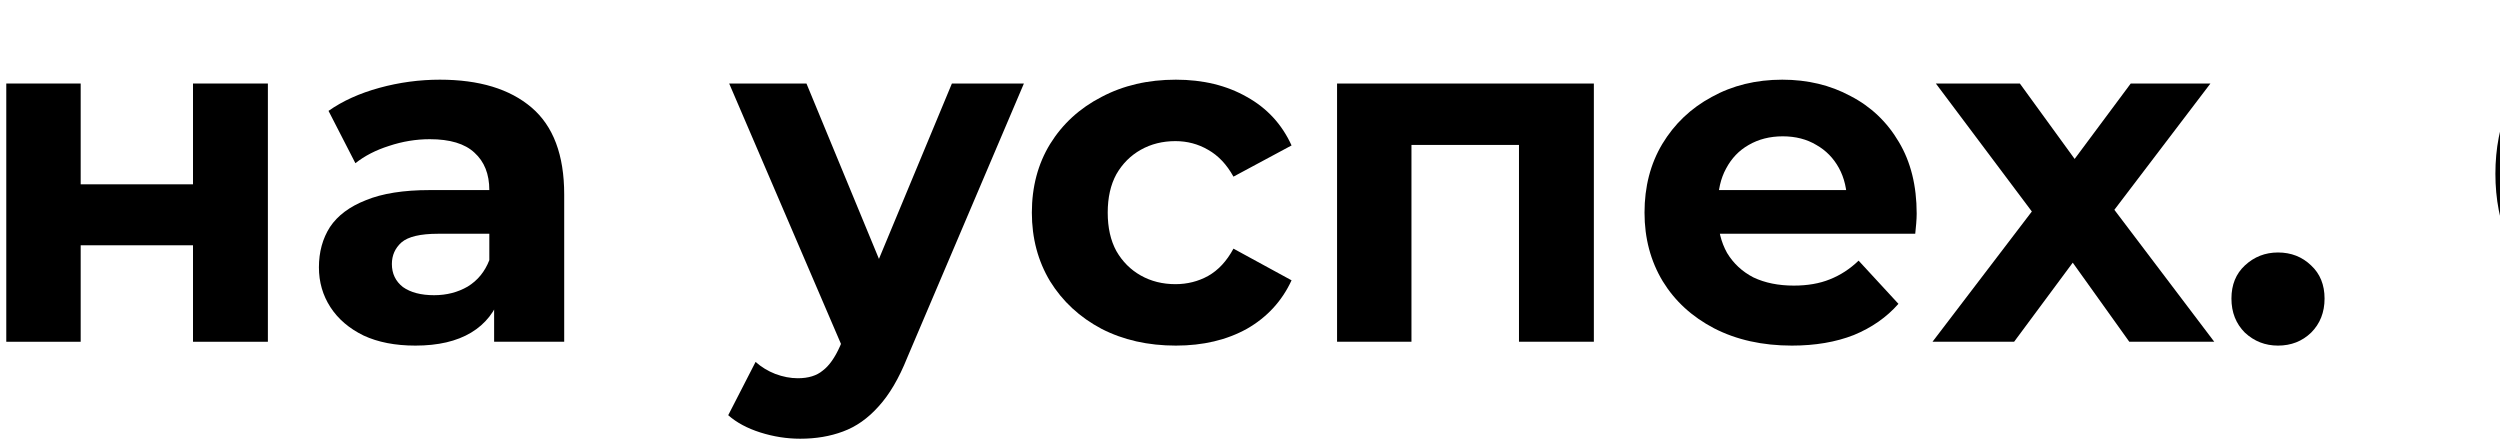 <svg width="125" height="22" viewBox="0 0 125 22" fill="none" xmlns="http://www.w3.org/2000/svg">
<path d="M-332 17.088V0.288H-328.784L-321.632 12.144H-323.336L-316.304 0.288H-313.088L-313.064 17.088H-316.712L-316.736 5.88H-316.04L-321.68 15.312H-323.408L-329.168 5.88H-328.352V17.088H-332Z" fill="black"/>
<path d="M-295.883 17.088V4.176H-292.163V17.088H-295.883ZM-302.387 8.304C-300.691 8.32 -299.419 8.704 -298.571 9.456C-297.707 10.192 -297.275 11.24 -297.275 12.6C-297.275 14.024 -297.763 15.136 -298.739 15.936C-299.715 16.72 -301.099 17.112 -302.891 17.112L-309.179 17.088V4.176H-305.459V8.304H-302.387ZM-303.227 14.448C-302.507 14.464 -301.955 14.312 -301.571 13.992C-301.187 13.672 -300.995 13.192 -300.995 12.552C-300.995 11.912 -301.187 11.456 -301.571 11.184C-301.955 10.896 -302.507 10.744 -303.227 10.728L-305.459 10.704V14.448H-303.227Z" fill="black"/>
<path d="M-277.389 17.328C-278.381 17.328 -279.373 17.224 -280.365 17.016C-281.341 16.808 -282.245 16.496 -283.077 16.08L-282.069 13.464C-281.413 13.784 -280.701 14.032 -279.933 14.208C-279.149 14.368 -278.357 14.448 -277.557 14.448C-276.981 14.448 -276.485 14.392 -276.069 14.28C-275.637 14.152 -275.309 13.976 -275.085 13.752C-274.861 13.528 -274.749 13.256 -274.749 12.936C-274.749 12.52 -274.925 12.208 -275.277 12C-275.629 11.776 -276.141 11.664 -276.813 11.664H-279.453V9.336H-277.125C-276.693 9.336 -276.325 9.288 -276.021 9.192C-275.717 9.096 -275.493 8.96 -275.349 8.784C-275.189 8.592 -275.109 8.368 -275.109 8.112C-275.109 7.84 -275.205 7.608 -275.397 7.416C-275.589 7.224 -275.869 7.08 -276.237 6.984C-276.605 6.872 -277.069 6.816 -277.629 6.816C-278.269 6.816 -278.933 6.896 -279.621 7.056C-280.309 7.2 -281.013 7.416 -281.733 7.704L-282.645 5.112C-281.797 4.76 -280.957 4.48 -280.125 4.272C-279.293 4.064 -278.469 3.952 -277.653 3.936C-276.453 3.904 -275.373 4.032 -274.413 4.32C-273.453 4.608 -272.701 5.024 -272.157 5.568C-271.597 6.112 -271.317 6.776 -271.317 7.56C-271.317 8.184 -271.509 8.744 -271.893 9.24C-272.261 9.736 -272.773 10.128 -273.429 10.416C-274.085 10.688 -274.821 10.824 -275.637 10.824L-275.541 10.08C-274.117 10.08 -272.997 10.368 -272.181 10.944C-271.365 11.504 -270.957 12.272 -270.957 13.248C-270.957 14.08 -271.245 14.808 -271.821 15.432C-272.381 16.04 -273.149 16.512 -274.125 16.848C-275.085 17.168 -276.173 17.328 -277.389 17.328Z" fill="black"/>
<path d="M-260.552 17.088V14.568L-260.792 14.016V9.504C-260.792 8.704 -261.04 8.08 -261.536 7.632C-262.016 7.184 -262.76 6.96 -263.768 6.96C-264.456 6.96 -265.136 7.072 -265.808 7.296C-266.464 7.504 -267.024 7.792 -267.488 8.16L-268.832 5.544C-268.128 5.048 -267.28 4.664 -266.288 4.392C-265.296 4.12 -264.288 3.984 -263.264 3.984C-261.296 3.984 -259.768 4.448 -258.68 5.376C-257.592 6.304 -257.048 7.752 -257.048 9.72V17.088H-260.552ZM-264.488 17.28C-265.496 17.28 -266.36 17.112 -267.08 16.776C-267.8 16.424 -268.352 15.952 -268.736 15.36C-269.12 14.768 -269.312 14.104 -269.312 13.368C-269.312 12.6 -269.128 11.928 -268.76 11.352C-268.376 10.776 -267.776 10.328 -266.96 10.008C-266.144 9.672 -265.08 9.504 -263.768 9.504H-260.336V11.688H-263.36C-264.24 11.688 -264.848 11.832 -265.184 12.12C-265.504 12.408 -265.664 12.768 -265.664 13.2C-265.664 13.68 -265.48 14.064 -265.112 14.352C-264.728 14.624 -264.208 14.76 -263.552 14.76C-262.928 14.76 -262.368 14.616 -261.872 14.328C-261.376 14.024 -261.016 13.584 -260.792 13.008L-260.216 14.736C-260.488 15.568 -260.984 16.2 -261.704 16.632C-262.424 17.064 -263.352 17.28 -264.488 17.28Z" fill="black"/>
<path d="M-253.796 17.088V4.176H-240.956V17.088H-244.7V6.408L-243.86 7.248H-250.916L-250.076 6.408V17.088H-253.796Z" fill="black"/>
<path d="M-229.758 17.28C-230.846 17.28 -231.798 17.04 -232.614 16.56C-233.43 16.08 -234.07 15.352 -234.534 14.376C-234.982 13.384 -235.206 12.136 -235.206 10.632C-235.206 9.112 -234.99 7.864 -234.558 6.888C-234.126 5.912 -233.502 5.184 -232.686 4.704C-231.87 4.224 -230.894 3.984 -229.758 3.984C-228.542 3.984 -227.454 4.264 -226.494 4.824C-225.518 5.368 -224.75 6.136 -224.19 7.128C-223.614 8.12 -223.326 9.288 -223.326 10.632C-223.326 11.992 -223.614 13.168 -224.19 14.16C-224.75 15.152 -225.518 15.92 -226.494 16.464C-227.454 17.008 -228.542 17.28 -229.758 17.28ZM-237.39 21.744V4.176H-233.814V6.816L-233.886 10.656L-233.646 14.472V21.744H-237.39ZM-230.406 14.208C-229.782 14.208 -229.23 14.064 -228.75 13.776C-228.254 13.488 -227.862 13.08 -227.574 12.552C-227.27 12.008 -227.118 11.368 -227.118 10.632C-227.118 9.88 -227.27 9.24 -227.574 8.712C-227.862 8.184 -228.254 7.776 -228.75 7.488C-229.23 7.2 -229.782 7.056 -230.406 7.056C-231.03 7.056 -231.59 7.2 -232.086 7.488C-232.582 7.776 -232.974 8.184 -233.262 8.712C-233.55 9.24 -233.694 9.88 -233.694 10.632C-233.694 11.368 -233.55 12.008 -233.262 12.552C-232.974 13.08 -232.582 13.488 -232.086 13.776C-231.59 14.064 -231.03 14.208 -230.406 14.208Z" fill="black"/>
<path d="M-214.654 17.28C-216.03 17.28 -217.254 16.992 -218.326 16.416C-219.382 15.84 -220.222 15.056 -220.846 14.064C-221.454 13.056 -221.758 11.912 -221.758 10.632C-221.758 9.336 -221.454 8.192 -220.846 7.2C-220.222 6.192 -219.382 5.408 -218.326 4.848C-217.254 4.272 -216.03 3.984 -214.654 3.984C-213.294 3.984 -212.078 4.272 -211.006 4.848C-209.934 5.408 -209.094 6.184 -208.486 7.176C-207.878 8.168 -207.574 9.32 -207.574 10.632C-207.574 11.912 -207.878 13.056 -208.486 14.064C-209.094 15.056 -209.934 15.84 -211.006 16.416C-212.078 16.992 -213.294 17.28 -214.654 17.28ZM-214.654 14.208C-214.03 14.208 -213.47 14.064 -212.974 13.776C-212.478 13.488 -212.086 13.08 -211.798 12.552C-211.51 12.008 -211.366 11.368 -211.366 10.632C-211.366 9.88 -211.51 9.24 -211.798 8.712C-212.086 8.184 -212.478 7.776 -212.974 7.488C-213.47 7.2 -214.03 7.056 -214.654 7.056C-215.278 7.056 -215.838 7.2 -216.334 7.488C-216.83 7.776 -217.23 8.184 -217.534 8.712C-217.822 9.24 -217.966 9.88 -217.966 10.632C-217.966 11.368 -217.822 12.008 -217.534 12.552C-217.23 13.08 -216.83 13.488 -216.334 13.776C-215.838 14.064 -215.278 14.208 -214.654 14.208Z" fill="black"/>
<path d="M-204.999 17.088V4.176H-194.655V7.248H-202.119L-201.279 6.432V17.088H-204.999Z" fill="black"/>
<path d="M-185.063 17.28C-186.151 17.28 -187.103 17.04 -187.919 16.56C-188.735 16.08 -189.375 15.352 -189.839 14.376C-190.287 13.384 -190.511 12.136 -190.511 10.632C-190.511 9.112 -190.295 7.864 -189.863 6.888C-189.431 5.912 -188.807 5.184 -187.991 4.704C-187.175 4.224 -186.199 3.984 -185.063 3.984C-183.847 3.984 -182.759 4.264 -181.799 4.824C-180.823 5.368 -180.055 6.136 -179.495 7.128C-178.919 8.12 -178.631 9.288 -178.631 10.632C-178.631 11.992 -178.919 13.168 -179.495 14.16C-180.055 15.152 -180.823 15.92 -181.799 16.464C-182.759 17.008 -183.847 17.28 -185.063 17.28ZM-192.695 21.744V4.176H-189.119V6.816L-189.191 10.656L-188.951 14.472V21.744H-192.695ZM-185.711 14.208C-185.087 14.208 -184.535 14.064 -184.055 13.776C-183.559 13.488 -183.167 13.08 -182.879 12.552C-182.575 12.008 -182.423 11.368 -182.423 10.632C-182.423 9.88 -182.575 9.24 -182.879 8.712C-183.167 8.184 -183.559 7.776 -184.055 7.488C-184.535 7.2 -185.087 7.056 -185.711 7.056C-186.335 7.056 -186.895 7.2 -187.391 7.488C-187.887 7.776 -188.279 8.184 -188.567 8.712C-188.855 9.24 -188.999 9.88 -188.999 10.632C-188.999 11.368 -188.855 12.008 -188.567 12.552C-188.279 13.08 -187.887 13.488 -187.391 13.776C-186.895 14.064 -186.335 14.208 -185.711 14.208Z" fill="black"/>
<path d="M-168.49 17.088V14.568L-168.73 14.016V9.504C-168.73 8.704 -168.978 8.08 -169.474 7.632C-169.954 7.184 -170.698 6.96 -171.706 6.96C-172.394 6.96 -173.074 7.072 -173.746 7.296C-174.402 7.504 -174.962 7.792 -175.426 8.16L-176.77 5.544C-176.066 5.048 -175.218 4.664 -174.226 4.392C-173.234 4.12 -172.226 3.984 -171.202 3.984C-169.234 3.984 -167.706 4.448 -166.618 5.376C-165.53 6.304 -164.986 7.752 -164.986 9.72V17.088H-168.49ZM-172.426 17.28C-173.434 17.28 -174.298 17.112 -175.018 16.776C-175.738 16.424 -176.29 15.952 -176.674 15.36C-177.058 14.768 -177.25 14.104 -177.25 13.368C-177.25 12.6 -177.066 11.928 -176.698 11.352C-176.314 10.776 -175.714 10.328 -174.898 10.008C-174.082 9.672 -173.018 9.504 -171.706 9.504H-168.274V11.688H-171.298C-172.178 11.688 -172.786 11.832 -173.122 12.12C-173.442 12.408 -173.602 12.768 -173.602 13.2C-173.602 13.68 -173.418 14.064 -173.05 14.352C-172.666 14.624 -172.146 14.76 -171.49 14.76C-170.866 14.76 -170.306 14.616 -169.81 14.328C-169.314 14.024 -168.954 13.584 -168.73 13.008L-168.154 14.736C-168.426 15.568 -168.922 16.2 -169.642 16.632C-170.362 17.064 -171.29 17.28 -172.426 17.28Z" fill="black"/>
<path d="M-161.733 17.088V4.176H-157.821L-152.949 13.008H-154.509L-149.301 4.176H-145.797L-145.749 17.088H-149.133V8.016L-148.557 8.4L-152.997 15.84H-154.581L-159.045 8.136L-158.349 7.968V17.088H-161.733Z" fill="black"/>
<path d="M-142.163 17.088V4.176H-138.251L-133.379 13.008H-134.939L-129.731 4.176H-126.227L-126.179 17.088H-129.563V8.016L-128.987 8.4L-133.427 15.84H-135.011L-139.475 8.136L-138.779 7.968V17.088H-142.163Z" fill="black"/>
<path d="M-122.593 17.088V4.176H-118.873V11.856L-112.585 4.176H-109.153V17.088H-112.873V9.408L-119.137 17.088H-122.593Z" fill="black"/>
<path d="M-97.946 17.28C-99.034 17.28 -99.986 17.04 -100.802 16.56C-101.618 16.08 -102.258 15.352 -102.722 14.376C-103.17 13.384 -103.394 12.136 -103.394 10.632C-103.394 9.112 -103.178 7.864 -102.746 6.888C-102.314 5.912 -101.69 5.184 -100.874 4.704C-100.058 4.224 -99.082 3.984 -97.946 3.984C-96.73 3.984 -95.642 4.264 -94.682 4.824C-93.706 5.368 -92.938 6.136 -92.378 7.128C-91.802 8.12 -91.514 9.288 -91.514 10.632C-91.514 11.992 -91.802 13.168 -92.378 14.16C-92.938 15.152 -93.706 15.92 -94.682 16.464C-95.642 17.008 -96.73 17.28 -97.946 17.28ZM-105.578 21.744V4.176H-102.002V6.816L-102.074 10.656L-101.834 14.472V21.744H-105.578ZM-98.594 14.208C-97.97 14.208 -97.418 14.064 -96.938 13.776C-96.442 13.488 -96.05 13.08 -95.762 12.552C-95.458 12.008 -95.306 11.368 -95.306 10.632C-95.306 9.88 -95.458 9.24 -95.762 8.712C-96.05 8.184 -96.442 7.776 -96.938 7.488C-97.418 7.2 -97.97 7.056 -98.594 7.056C-99.218 7.056 -99.778 7.2 -100.274 7.488C-100.77 7.776 -101.162 8.184 -101.45 8.712C-101.738 9.24 -101.882 9.88 -101.882 10.632C-101.882 11.368 -101.738 12.008 -101.45 12.552C-101.162 13.08 -100.77 13.488 -100.274 13.776C-99.778 14.064 -99.218 14.208 -98.594 14.208Z" fill="black"/>
<path d="M-82.842 17.28C-84.218 17.28 -85.442 16.992 -86.514 16.416C-87.57 15.84 -88.41 15.056 -89.034 14.064C-89.642 13.056 -89.946 11.912 -89.946 10.632C-89.946 9.336 -89.642 8.192 -89.034 7.2C-88.41 6.192 -87.57 5.408 -86.514 4.848C-85.442 4.272 -84.218 3.984 -82.842 3.984C-81.482 3.984 -80.266 4.272 -79.194 4.848C-78.122 5.408 -77.282 6.184 -76.674 7.176C-76.066 8.168 -75.762 9.32 -75.762 10.632C-75.762 11.912 -76.066 13.056 -76.674 14.064C-77.282 15.056 -78.122 15.84 -79.194 16.416C-80.266 16.992 -81.482 17.28 -82.842 17.28ZM-82.842 14.208C-82.218 14.208 -81.658 14.064 -81.162 13.776C-80.666 13.488 -80.274 13.08 -79.986 12.552C-79.698 12.008 -79.554 11.368 -79.554 10.632C-79.554 9.88 -79.698 9.24 -79.986 8.712C-80.274 8.184 -80.666 7.776 -81.162 7.488C-81.658 7.2 -82.218 7.056 -82.842 7.056C-83.466 7.056 -84.026 7.2 -84.522 7.488C-85.018 7.776 -85.418 8.184 -85.722 8.712C-86.01 9.24 -86.154 9.88 -86.154 10.632C-86.154 11.368 -86.01 12.008 -85.722 12.552C-85.418 13.08 -85.018 13.488 -84.522 13.776C-84.026 14.064 -83.466 14.208 -82.842 14.208Z" fill="black"/>
<path d="M-73.186 17.088V4.176H-66.586C-64.97 4.176 -63.706 4.472 -62.794 5.064C-61.882 5.64 -61.426 6.456 -61.426 7.512C-61.426 8.568 -61.858 9.4 -62.722 10.008C-63.57 10.6 -64.698 10.896 -66.106 10.896L-65.722 10.032C-64.154 10.032 -62.986 10.32 -62.218 10.896C-61.434 11.472 -61.042 12.312 -61.042 13.416C-61.042 14.552 -61.474 15.448 -62.338 16.104C-63.202 16.76 -64.522 17.088 -66.298 17.088H-73.186ZM-69.754 14.544H-66.61C-65.922 14.544 -65.41 14.432 -65.074 14.208C-64.722 13.968 -64.546 13.608 -64.546 13.128C-64.546 12.632 -64.706 12.272 -65.026 12.048C-65.346 11.808 -65.85 11.688 -66.538 11.688H-69.754V14.544ZM-69.754 9.48H-66.922C-66.266 9.48 -65.778 9.36 -65.458 9.12C-65.122 8.88 -64.954 8.536 -64.954 8.088C-64.954 7.624 -65.122 7.28 -65.458 7.056C-65.778 6.832 -66.266 6.72 -66.922 6.72H-69.754V9.48Z" fill="black"/>
<path d="M-50.529 17.088V14.568L-50.769 14.016V9.504C-50.769 8.704 -51.017 8.08 -51.513 7.632C-51.993 7.184 -52.737 6.96 -53.745 6.96C-54.433 6.96 -55.113 7.072 -55.785 7.296C-56.441 7.504 -57.001 7.792 -57.465 8.16L-58.809 5.544C-58.105 5.048 -57.257 4.664 -56.265 4.392C-55.273 4.12 -54.265 3.984 -53.241 3.984C-51.273 3.984 -49.745 4.448 -48.657 5.376C-47.569 6.304 -47.025 7.752 -47.025 9.72V17.088H-50.529ZM-54.465 17.28C-55.473 17.28 -56.337 17.112 -57.057 16.776C-57.777 16.424 -58.329 15.952 -58.713 15.36C-59.097 14.768 -59.289 14.104 -59.289 13.368C-59.289 12.6 -59.105 11.928 -58.737 11.352C-58.353 10.776 -57.753 10.328 -56.937 10.008C-56.121 9.672 -55.057 9.504 -53.745 9.504H-50.313V11.688H-53.337C-54.217 11.688 -54.825 11.832 -55.161 12.12C-55.481 12.408 -55.641 12.768 -55.641 13.2C-55.641 13.68 -55.457 14.064 -55.089 14.352C-54.705 14.624 -54.185 14.76 -53.529 14.76C-52.905 14.76 -52.345 14.616 -51.849 14.328C-51.353 14.024 -50.993 13.584 -50.769 13.008L-50.193 14.736C-50.465 15.568 -50.961 16.2 -51.681 16.632C-52.401 17.064 -53.329 17.28 -54.465 17.28Z" fill="black"/>
<path d="M-43.772 17.088V4.176H-40.052V9.216H-34.436V4.176H-30.692V17.088H-34.436V12.264H-40.052V17.088H-43.772Z" fill="black"/>
<path d="M-13.812 17.088V4.176H-10.092V17.088H-13.812ZM-20.316 8.304C-18.62 8.32 -17.348 8.704 -16.5 9.456C-15.636 10.192 -15.204 11.24 -15.204 12.6C-15.204 14.024 -15.692 15.136 -16.668 15.936C-17.644 16.72 -19.028 17.112 -20.82 17.112L-27.108 17.088V4.176H-23.388V8.304H-20.316ZM-21.156 14.448C-20.436 14.464 -19.884 14.312 -19.5 13.992C-19.116 13.672 -18.924 13.192 -18.924 12.552C-18.924 11.912 -19.116 11.456 -19.5 11.184C-19.884 10.896 -20.436 10.744 -21.156 10.728L-23.388 10.704V14.448H-21.156Z" fill="black"/>
<path d="M0.314 17.088V4.176H4.034V9.216H9.65V4.176H13.394V17.088H9.65V12.264H4.034V17.088H0.314Z" fill="black"/>
<path d="M24.706 17.088V14.568L24.466 14.016V9.504C24.466 8.704 24.218 8.08 23.722 7.632C23.242 7.184 22.498 6.96 21.49 6.96C20.802 6.96 20.122 7.072 19.45 7.296C18.794 7.504 18.234 7.792 17.77 8.16L16.426 5.544C17.13 5.048 17.978 4.664 18.97 4.392C19.962 4.12 20.97 3.984 21.994 3.984C23.962 3.984 25.49 4.448 26.578 5.376C27.666 6.304 28.21 7.752 28.21 9.72V17.088H24.706ZM20.77 17.28C19.762 17.28 18.898 17.112 18.178 16.776C17.458 16.424 16.906 15.952 16.522 15.36C16.138 14.768 15.946 14.104 15.946 13.368C15.946 12.6 16.13 11.928 16.498 11.352C16.882 10.776 17.482 10.328 18.298 10.008C19.114 9.672 20.178 9.504 21.49 9.504H24.922V11.688H21.898C21.018 11.688 20.41 11.832 20.074 12.12C19.754 12.408 19.594 12.768 19.594 13.2C19.594 13.68 19.778 14.064 20.146 14.352C20.53 14.624 21.05 14.76 21.706 14.76C22.33 14.76 22.89 14.616 23.386 14.328C23.882 14.024 24.242 13.584 24.466 13.008L25.042 14.736C24.77 15.568 24.274 16.2 23.554 16.632C22.834 17.064 21.906 17.28 20.77 17.28Z" fill="black"/>
<path d="M40.011 21.936C39.339 21.936 38.675 21.832 38.019 21.624C37.363 21.416 36.827 21.128 36.411 20.76L37.779 18.096C38.067 18.352 38.395 18.552 38.763 18.696C39.147 18.84 39.523 18.912 39.891 18.912C40.419 18.912 40.835 18.784 41.139 18.528C41.459 18.288 41.747 17.88 42.003 17.304L42.675 15.72L42.963 15.312L47.595 4.176H51.195L45.363 17.88C44.947 18.92 44.467 19.736 43.923 20.328C43.395 20.92 42.803 21.336 42.147 21.576C41.507 21.816 40.795 21.936 40.011 21.936ZM42.219 17.592L36.459 4.176H40.323L44.787 14.976L42.219 17.592Z" fill="black"/>
<path d="M58.794 17.28C57.401 17.28 56.161 17 55.074 16.44C53.986 15.864 53.13 15.072 52.505 14.064C51.898 13.056 51.593 11.912 51.593 10.632C51.593 9.336 51.898 8.192 52.505 7.2C53.13 6.192 53.986 5.408 55.074 4.848C56.161 4.272 57.401 3.984 58.794 3.984C60.154 3.984 61.337 4.272 62.346 4.848C63.353 5.408 64.097 6.216 64.578 7.272L61.673 8.832C61.337 8.224 60.913 7.776 60.401 7.488C59.906 7.2 59.361 7.056 58.77 7.056C58.13 7.056 57.553 7.2 57.041 7.488C56.529 7.776 56.121 8.184 55.818 8.712C55.529 9.24 55.386 9.88 55.386 10.632C55.386 11.384 55.529 12.024 55.818 12.552C56.121 13.08 56.529 13.488 57.041 13.776C57.553 14.064 58.13 14.208 58.77 14.208C59.361 14.208 59.906 14.072 60.401 13.8C60.913 13.512 61.337 13.056 61.673 12.432L64.578 14.016C64.097 15.056 63.353 15.864 62.346 16.44C61.337 17 60.154 17.28 58.794 17.28Z" fill="black"/>
<path d="M66.853 17.088V4.176H79.693V17.088H75.949V6.408L76.789 7.248H69.733L70.573 6.408V17.088H66.853Z" fill="black"/>
<path d="M89.594 17.28C88.122 17.28 86.826 16.992 85.706 16.416C84.602 15.84 83.746 15.056 83.138 14.064C82.53 13.056 82.226 11.912 82.226 10.632C82.226 9.336 82.522 8.192 83.114 7.2C83.722 6.192 84.546 5.408 85.586 4.848C86.626 4.272 87.802 3.984 89.114 3.984C90.378 3.984 91.514 4.256 92.522 4.8C93.546 5.328 94.354 6.096 94.946 7.104C95.538 8.096 95.834 9.288 95.834 10.68C95.834 10.824 95.826 10.992 95.81 11.184C95.794 11.36 95.778 11.528 95.762 11.688H85.274V9.504H93.794L92.354 10.152C92.354 9.48 92.218 8.896 91.946 8.4C91.674 7.904 91.298 7.52 90.818 7.248C90.338 6.96 89.778 6.816 89.138 6.816C88.498 6.816 87.93 6.96 87.434 7.248C86.954 7.52 86.578 7.912 86.306 8.424C86.034 8.92 85.898 9.512 85.898 10.2V10.776C85.898 11.48 86.05 12.104 86.354 12.648C86.674 13.176 87.114 13.584 87.674 13.872C88.25 14.144 88.922 14.28 89.69 14.28C90.378 14.28 90.978 14.176 91.49 13.968C92.018 13.76 92.498 13.448 92.93 13.032L94.922 15.192C94.33 15.864 93.586 16.384 92.69 16.752C91.794 17.104 90.762 17.28 89.594 17.28Z" fill="black"/>
<path d="M96.625 17.088L102.409 9.504L102.337 11.568L96.793 4.176H100.993L104.497 9L102.913 9.048L106.537 4.176H110.521L104.953 11.496V9.48L110.713 17.088H106.465L102.793 11.952L104.353 12.168L100.705 17.088H96.625Z" fill="black"/>
<path d="M113.9 17.28C113.26 17.28 112.708 17.064 112.244 16.632C111.796 16.184 111.572 15.616 111.572 14.928C111.572 14.24 111.796 13.688 112.244 13.272C112.708 12.84 113.26 12.624 113.9 12.624C114.556 12.624 115.108 12.84 115.556 13.272C116.004 13.688 116.228 14.24 116.228 14.928C116.228 15.616 116.004 16.184 115.556 16.632C115.108 17.064 114.556 17.28 113.9 17.28Z" fill="black"/>
<path d="M133.866 17.376C132.57 17.376 131.362 17.168 130.242 16.752C129.138 16.32 128.178 15.712 127.362 14.928C126.546 14.144 125.906 13.224 125.442 12.168C124.994 11.112 124.77 9.952 124.77 8.688C124.77 7.424 124.994 6.264 125.442 5.208C125.906 4.152 126.546 3.232 127.362 2.448C128.194 1.664 129.162 1.064 130.266 0.648C131.37 0.216 132.578 0 133.89 0C135.346 0 136.658 0.256 137.826 0.768C139.01 1.264 140.002 2 140.802 2.976L138.306 5.28C137.73 4.624 137.09 4.136 136.386 3.816C135.682 3.48 134.914 3.312 134.082 3.312C133.298 3.312 132.578 3.44 131.922 3.696C131.266 3.952 130.698 4.32 130.218 4.8C129.738 5.28 129.362 5.848 129.09 6.504C128.834 7.16 128.706 7.888 128.706 8.688C128.706 9.488 128.834 10.216 129.09 10.872C129.362 11.528 129.738 12.096 130.218 12.576C130.698 13.056 131.266 13.424 131.922 13.68C132.578 13.936 133.298 14.064 134.082 14.064C134.914 14.064 135.682 13.904 136.386 13.584C137.09 13.248 137.73 12.744 138.306 12.072L140.802 14.376C140.002 15.352 139.01 16.096 137.826 16.608C136.658 17.12 135.338 17.376 133.866 17.376Z" fill="black"/>
<path d="M145.456 17.088V6.384L146.296 7.248H141.088V4.176H153.544V7.248H148.336L149.176 6.384V17.088H145.456Z" fill="black"/>
<path d="M163.268 17.088V14.568L163.028 14.016V9.504C163.028 8.704 162.78 8.08 162.284 7.632C161.804 7.184 161.06 6.96 160.052 6.96C159.364 6.96 158.684 7.072 158.012 7.296C157.356 7.504 156.796 7.792 156.332 8.16L154.988 5.544C155.692 5.048 156.54 4.664 157.532 4.392C158.524 4.12 159.532 3.984 160.556 3.984C162.524 3.984 164.052 4.448 165.14 5.376C166.228 6.304 166.772 7.752 166.772 9.72V17.088H163.268ZM159.332 17.28C158.324 17.28 157.46 17.112 156.74 16.776C156.02 16.424 155.468 15.952 155.084 15.36C154.7 14.768 154.508 14.104 154.508 13.368C154.508 12.6 154.692 11.928 155.06 11.352C155.444 10.776 156.044 10.328 156.86 10.008C157.676 9.672 158.74 9.504 160.052 9.504H163.484V11.688H160.46C159.58 11.688 158.972 11.832 158.636 12.12C158.316 12.408 158.156 12.768 158.156 13.2C158.156 13.68 158.34 14.064 158.708 14.352C159.092 14.624 159.612 14.76 160.268 14.76C160.892 14.76 161.452 14.616 161.948 14.328C162.444 14.024 162.804 13.584 163.028 13.008L163.604 14.736C163.332 15.568 162.836 16.2 162.116 16.632C161.396 17.064 160.468 17.28 159.332 17.28Z" fill="black"/>
<path d="M170.025 17.088V4.176H173.745V9.216H179.361V4.176H183.104V17.088H179.361V12.264H173.745V17.088H170.025Z" fill="black"/>
<path d="M193.673 8.304C195.369 8.32 196.657 8.704 197.537 9.456C198.433 10.192 198.881 11.24 198.881 12.6C198.881 14.024 198.377 15.136 197.369 15.936C196.361 16.72 194.961 17.112 193.169 17.112L186.689 17.088V4.176H190.409V8.304H193.673ZM192.833 14.448C193.553 14.464 194.105 14.312 194.489 13.992C194.873 13.672 195.065 13.192 195.065 12.552C195.065 11.912 194.873 11.456 194.489 11.184C194.105 10.896 193.553 10.744 192.833 10.728L190.409 10.704V14.448H192.833Z" fill="black"/>
<path d="M216.153 12.144C215.625 12.432 215.041 12.664 214.401 12.84C213.761 13.016 213.057 13.104 212.289 13.104C210.593 13.104 209.289 12.72 208.377 11.952C207.465 11.168 207.009 9.928 207.009 8.232V4.176H210.753V7.992C210.753 8.792 210.961 9.368 211.377 9.72C211.793 10.056 212.377 10.224 213.129 10.224C213.673 10.224 214.193 10.16 214.689 10.032C215.201 9.904 215.689 9.72 216.153 9.48V12.144ZM215.889 17.088V4.176H219.633V17.088H215.889Z" fill="black"/>
<path d="M230.956 17.088V14.568L230.716 14.016V9.504C230.716 8.704 230.468 8.08 229.972 7.632C229.492 7.184 228.748 6.96 227.74 6.96C227.052 6.96 226.372 7.072 225.7 7.296C225.044 7.504 224.484 7.792 224.02 8.16L222.676 5.544C223.38 5.048 224.228 4.664 225.22 4.392C226.212 4.12 227.22 3.984 228.244 3.984C230.212 3.984 231.74 4.448 232.828 5.376C233.916 6.304 234.46 7.752 234.46 9.72V17.088H230.956ZM227.02 17.28C226.012 17.28 225.148 17.112 224.428 16.776C223.708 16.424 223.156 15.952 222.772 15.36C222.388 14.768 222.196 14.104 222.196 13.368C222.196 12.6 222.38 11.928 222.748 11.352C223.132 10.776 223.732 10.328 224.548 10.008C225.364 9.672 226.428 9.504 227.74 9.504H231.172V11.688H228.148C227.268 11.688 226.66 11.832 226.324 12.12C226.004 12.408 225.844 12.768 225.844 13.2C225.844 13.68 226.028 14.064 226.396 14.352C226.78 14.624 227.3 14.76 227.956 14.76C228.58 14.76 229.14 14.616 229.636 14.328C230.132 14.024 230.492 13.584 230.716 13.008L231.292 14.736C231.02 15.568 230.524 16.2 229.804 16.632C229.084 17.064 228.156 17.28 227.02 17.28Z" fill="black"/>
<path d="M243.856 17.28C242.464 17.28 241.224 17 240.136 16.44C239.048 15.864 238.192 15.072 237.568 14.064C236.96 13.056 236.656 11.912 236.656 10.632C236.656 9.336 236.96 8.192 237.568 7.2C238.192 6.192 239.048 5.408 240.136 4.848C241.224 4.272 242.464 3.984 243.856 3.984C245.216 3.984 246.4 4.272 247.408 4.848C248.416 5.408 249.16 6.216 249.64 7.272L246.736 8.832C246.4 8.224 245.976 7.776 245.464 7.488C244.968 7.2 244.424 7.056 243.832 7.056C243.192 7.056 242.616 7.2 242.104 7.488C241.592 7.776 241.184 8.184 240.88 8.712C240.592 9.24 240.448 9.88 240.448 10.632C240.448 11.384 240.592 12.024 240.88 12.552C241.184 13.08 241.592 13.488 242.104 13.776C242.616 14.064 243.192 14.208 243.832 14.208C244.424 14.208 244.968 14.072 245.464 13.8C245.976 13.512 246.4 13.056 246.736 12.432L249.64 14.016C249.16 15.056 248.416 15.864 247.408 16.44C246.4 17 245.216 17.28 243.856 17.28Z" fill="black"/>
<path d="M254.652 17.088V6.384L255.492 7.248H250.284V4.176H262.74V7.248H257.532L258.372 6.384V17.088H254.652Z" fill="black"/>
<path d="M271.719 8.304C273.415 8.32 274.703 8.704 275.583 9.456C276.479 10.192 276.927 11.24 276.927 12.6C276.927 14.024 276.423 15.136 275.415 15.936C274.407 16.72 273.007 17.112 271.215 17.112L264.735 17.088V4.176H268.455V8.304H271.719ZM270.879 14.448C271.599 14.464 272.151 14.312 272.535 13.992C272.919 13.672 273.111 13.192 273.111 12.552C273.111 11.912 272.919 11.456 272.535 11.184C272.151 10.896 271.599 10.744 270.879 10.728L268.455 10.704V14.448H270.879Z" fill="black"/>
<path d="M279.267 17.088V4.176H282.987V8.928H286.779V12.168H282.987V17.088H279.267ZM291.483 17.28C290.155 17.28 288.971 16.992 287.931 16.416C286.891 15.84 286.075 15.056 285.483 14.064C284.891 13.056 284.595 11.912 284.595 10.632C284.595 9.336 284.891 8.192 285.483 7.2C286.075 6.192 286.891 5.408 287.931 4.848C288.971 4.272 290.155 3.984 291.483 3.984C292.811 3.984 293.987 4.272 295.011 4.848C296.051 5.408 296.867 6.192 297.459 7.2C298.051 8.192 298.347 9.336 298.347 10.632C298.347 11.912 298.051 13.056 297.459 14.064C296.867 15.072 296.051 15.864 295.011 16.44C293.987 17 292.811 17.28 291.483 17.28ZM291.483 14.208C292.091 14.208 292.627 14.064 293.091 13.776C293.571 13.488 293.947 13.08 294.219 12.552C294.507 12.008 294.651 11.368 294.651 10.632C294.651 9.88 294.507 9.24 294.219 8.712C293.947 8.184 293.571 7.776 293.091 7.488C292.627 7.2 292.091 7.056 291.483 7.056C290.891 7.056 290.347 7.2 289.851 7.488C289.371 7.776 288.987 8.184 288.699 8.712C288.427 9.24 288.291 9.88 288.291 10.632C288.291 11.368 288.427 12.008 288.699 12.552C288.987 13.08 289.371 13.488 289.851 13.776C290.347 14.064 290.891 14.208 291.483 14.208Z" fill="black"/>
<path d="M316.887 17.088L312.567 10.968L315.615 9.168L321.303 17.088H316.887ZM307.743 17.088V4.176H311.487V17.088H307.743ZM310.383 12.192V9.192H314.895V12.192H310.383ZM315.975 11.064L312.471 10.68L317.007 4.176H320.991L315.975 11.064Z" fill="black"/>
<path d="M328.791 17.28C327.415 17.28 326.191 16.992 325.119 16.416C324.063 15.84 323.223 15.056 322.599 14.064C321.991 13.056 321.687 11.912 321.687 10.632C321.687 9.336 321.991 8.192 322.599 7.2C323.223 6.192 324.063 5.408 325.119 4.848C326.191 4.272 327.415 3.984 328.791 3.984C330.151 3.984 331.367 4.272 332.439 4.848C333.511 5.408 334.351 6.184 334.959 7.176C335.567 8.168 335.871 9.32 335.871 10.632C335.871 11.912 335.567 13.056 334.959 14.064C334.351 15.056 333.511 15.84 332.439 16.416C331.367 16.992 330.151 17.28 328.791 17.28ZM328.791 14.208C329.415 14.208 329.975 14.064 330.471 13.776C330.967 13.488 331.359 13.08 331.647 12.552C331.935 12.008 332.079 11.368 332.079 10.632C332.079 9.88 331.935 9.24 331.647 8.712C331.359 8.184 330.967 7.776 330.471 7.488C329.975 7.2 329.415 7.056 328.791 7.056C328.167 7.056 327.607 7.2 327.111 7.488C326.615 7.776 326.215 8.184 325.911 8.712C325.623 9.24 325.479 9.88 325.479 10.632C325.479 11.368 325.623 12.008 325.911 12.552C326.215 13.08 326.615 13.488 327.111 13.776C327.607 14.064 328.167 14.208 328.791 14.208Z" fill="black"/>
<path d="M338.446 17.088V4.176H342.358L347.23 13.008H345.67L350.878 4.176H354.382L354.43 17.088H351.046V8.016L351.622 8.4L347.182 15.84H345.598L341.134 8.136L341.83 7.968V17.088H338.446Z" fill="black"/>
<path d="M365.745 17.088V14.568L365.505 14.016V9.504C365.505 8.704 365.257 8.08 364.761 7.632C364.281 7.184 363.537 6.96 362.529 6.96C361.841 6.96 361.161 7.072 360.489 7.296C359.833 7.504 359.273 7.792 358.809 8.16L357.465 5.544C358.169 5.048 359.017 4.664 360.009 4.392C361.001 4.12 362.009 3.984 363.033 3.984C365.001 3.984 366.529 4.448 367.617 5.376C368.705 6.304 369.249 7.752 369.249 9.72V17.088H365.745ZM361.809 17.28C360.801 17.28 359.937 17.112 359.217 16.776C358.497 16.424 357.945 15.952 357.561 15.36C357.177 14.768 356.985 14.104 356.985 13.368C356.985 12.6 357.169 11.928 357.537 11.352C357.921 10.776 358.521 10.328 359.337 10.008C360.153 9.672 361.217 9.504 362.529 9.504H365.961V11.688H362.937C362.057 11.688 361.449 11.832 361.113 12.12C360.793 12.408 360.633 12.768 360.633 13.2C360.633 13.68 360.817 14.064 361.185 14.352C361.569 14.624 362.089 14.76 362.745 14.76C363.369 14.76 363.929 14.616 364.425 14.328C364.921 14.024 365.281 13.584 365.505 13.008L366.081 14.736C365.809 15.568 365.313 16.2 364.593 16.632C363.873 17.064 362.945 17.28 361.809 17.28Z" fill="black"/>
<path d="M372.501 17.088V4.176H376.221V9.216H381.837V4.176H385.581V17.088H381.837V12.264H376.221V17.088H372.501Z" fill="black"/>
<path d="M398.045 15.408V7.248H393.821L393.749 8.904C393.717 9.592 393.677 10.248 393.629 10.872C393.581 11.496 393.485 12.064 393.341 12.576C393.213 13.072 393.021 13.496 392.765 13.848C392.509 14.184 392.165 14.416 391.733 14.544L388.037 14.016C388.501 14.016 388.877 13.88 389.165 13.608C389.453 13.32 389.677 12.928 389.837 12.432C389.997 11.92 390.117 11.344 390.197 10.704C390.277 10.048 390.333 9.36 390.365 8.64L390.533 4.176H401.789V15.408H398.045ZM387.605 19.872V14.016H403.637V19.872H400.157V17.088H391.085V19.872H387.605Z" fill="black"/>
<path d="M419.289 17.088V4.176H423.009V17.088H419.289ZM412.785 8.304C414.481 8.32 415.753 8.704 416.601 9.456C417.465 10.192 417.897 11.24 417.897 12.6C417.897 14.024 417.409 15.136 416.433 15.936C415.457 16.72 414.073 17.112 412.281 17.112L405.993 17.088V4.176H409.713V8.304H412.785ZM411.945 14.448C412.665 14.464 413.217 14.312 413.601 13.992C413.985 13.672 414.177 13.192 414.177 12.552C414.177 11.912 413.985 11.456 413.601 11.184C413.217 10.896 412.665 10.744 411.945 10.728L409.713 10.704V14.448H411.945Z" fill="black"/>
<path d="M426.81 11.256L426.066 0.288H430.53L429.786 11.256H426.81ZM428.298 17.28C427.626 17.28 427.074 17.064 426.642 16.632C426.21 16.2 425.994 15.688 425.994 15.096C425.994 14.488 426.21 13.984 426.642 13.584C427.074 13.168 427.626 12.96 428.298 12.96C428.986 12.96 429.538 13.168 429.954 13.584C430.386 13.984 430.602 14.488 430.602 15.096C430.602 15.688 430.386 16.2 429.954 16.632C429.538 17.064 428.986 17.28 428.298 17.28Z" fill="black"/>
</svg>
